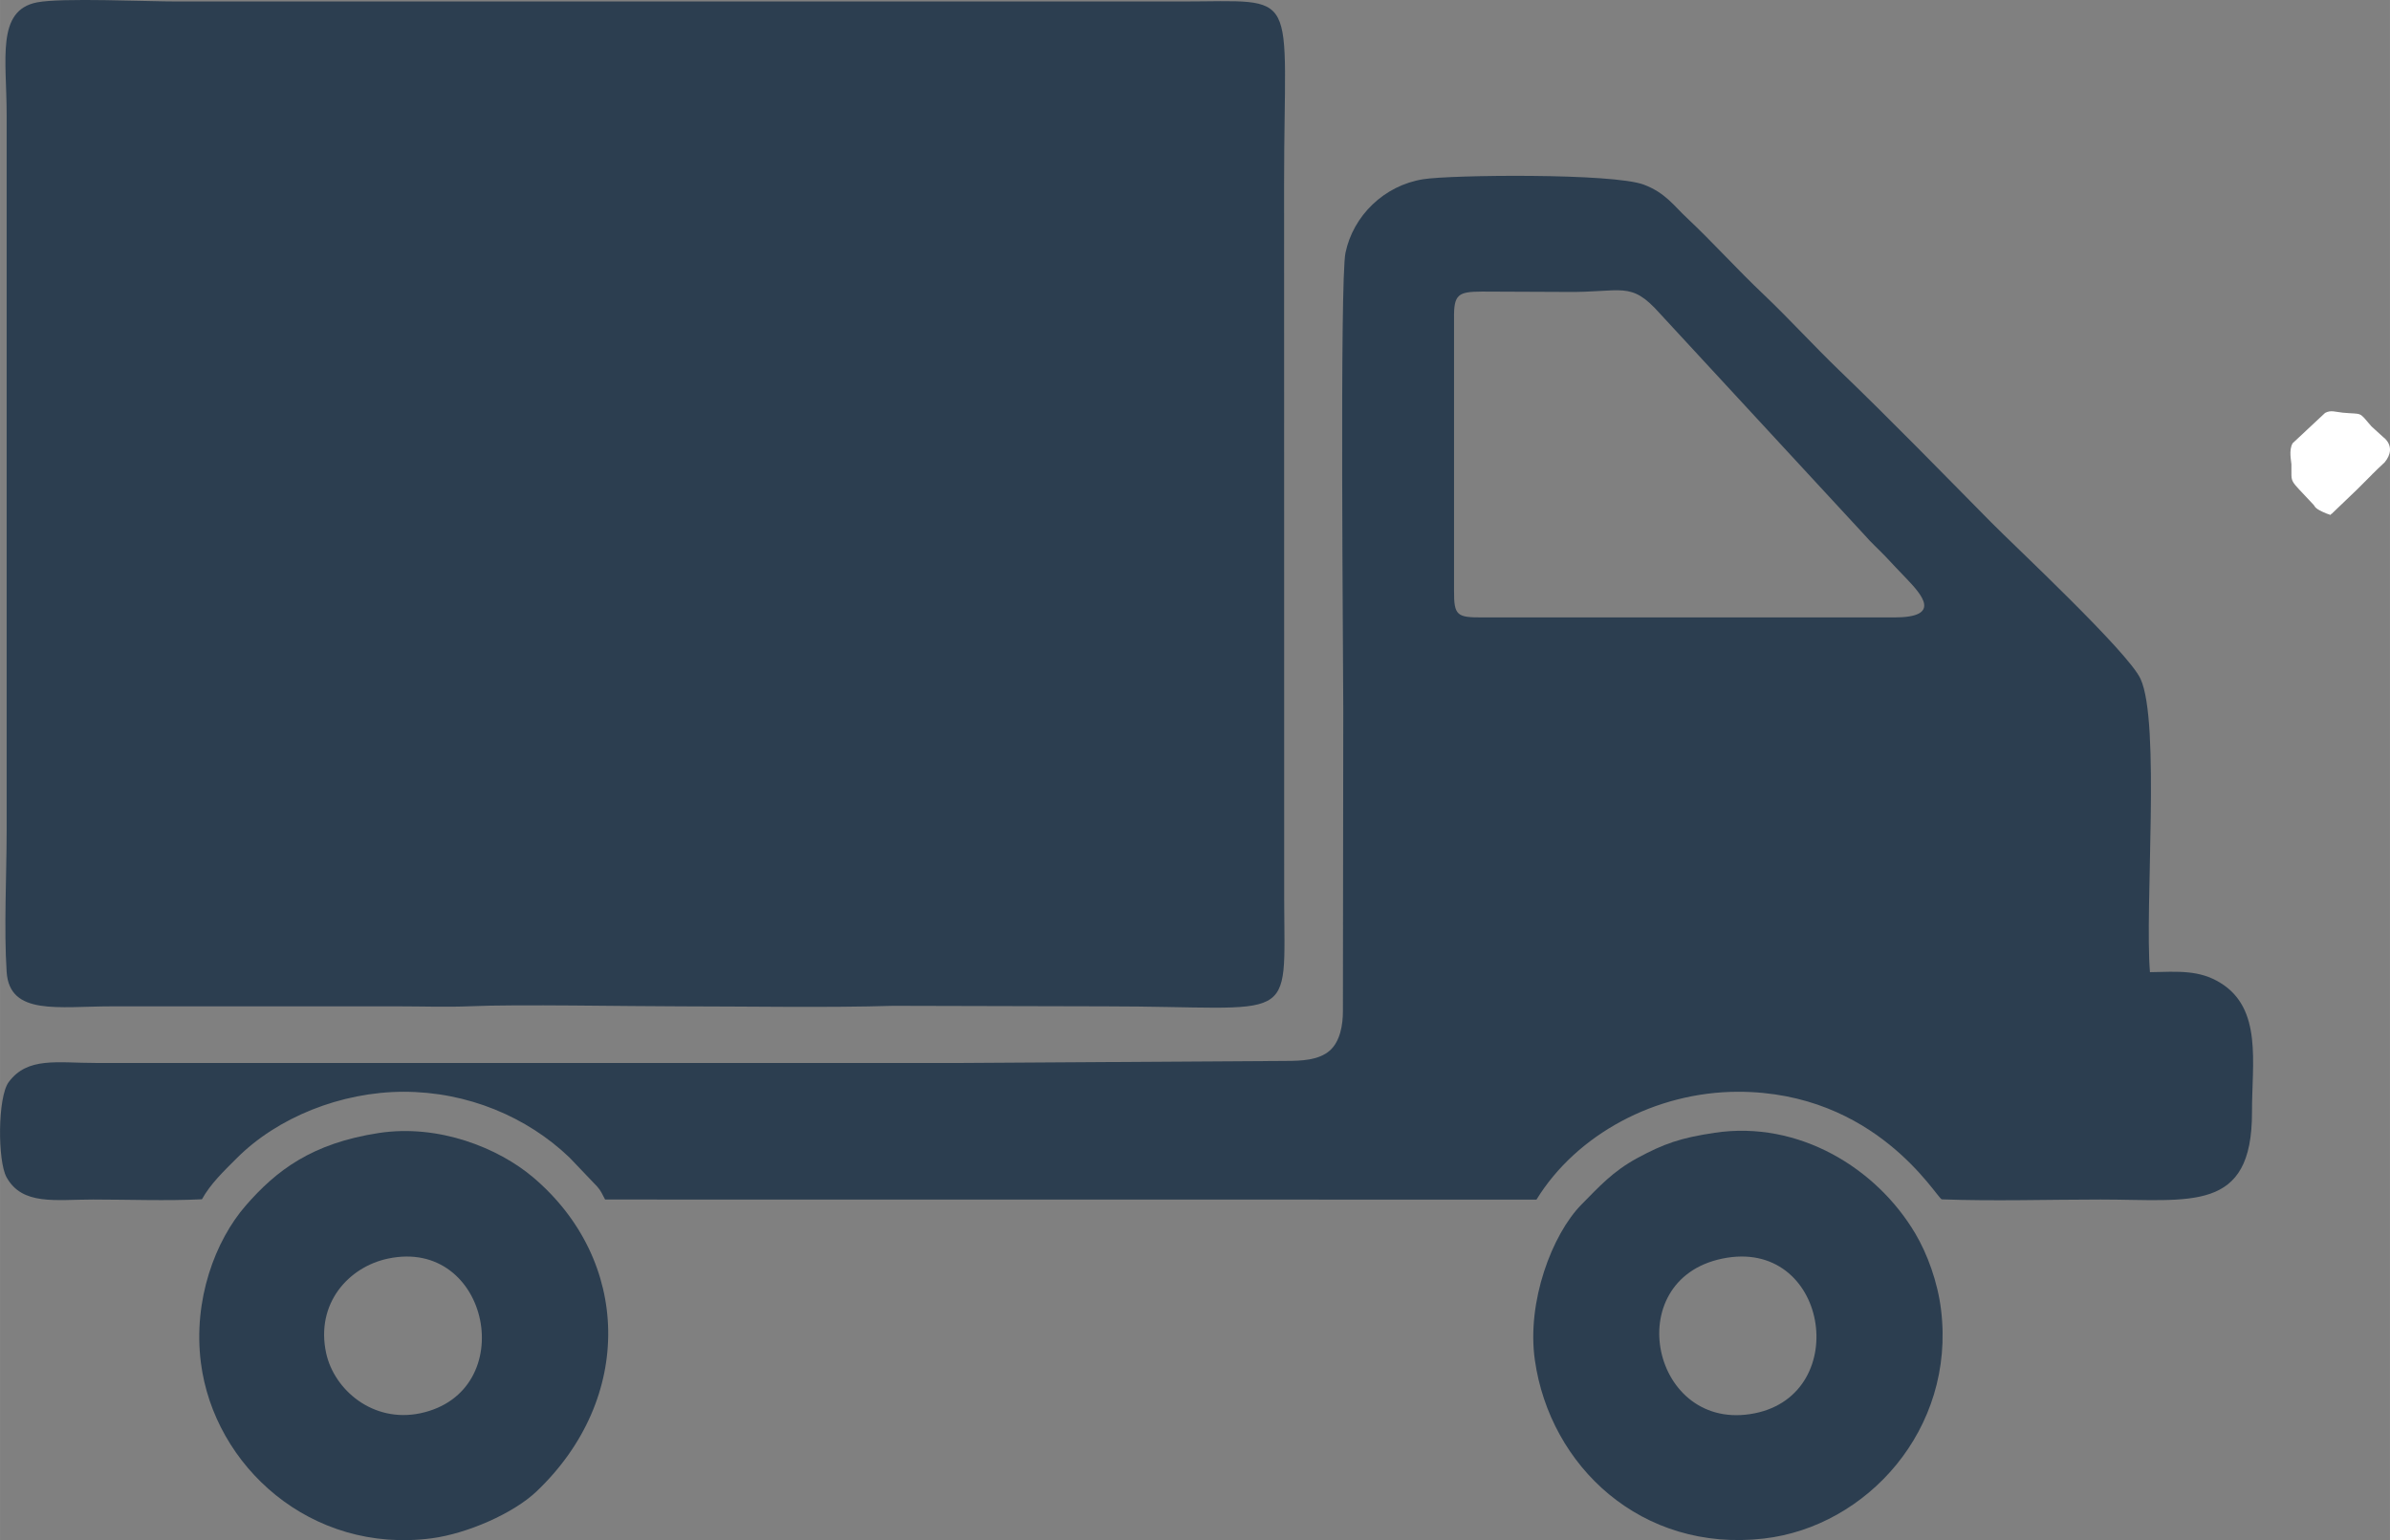 <?xml version="1.0" encoding="UTF-8"?>
<!DOCTYPE svg PUBLIC "-//W3C//DTD SVG 1.1//EN" "http://www.w3.org/Graphics/SVG/1.1/DTD/svg11.dtd">
<!-- Creator: CorelDRAW X8 -->
<svg xmlns="http://www.w3.org/2000/svg" xml:space="preserve" width="256.138mm" height="165.069mm" version="1.1" style="shape-rendering:geometricPrecision; text-rendering:geometricPrecision; image-rendering:optimizeQuality; fill-rule:evenodd; clip-rule:evenodd"
viewBox="0 0 27055 17436"
 xmlns:xlink="http://www.w3.org/1999/xlink">
 <rect x="0" y="0" width="27055" height="17436" fill="#808080" stroke="none"/>
 <defs>
  <style type="text/css">
   <![CDATA[
    .fil0 {fill:#2C3E50}
    .fil1 {fill:white}
   ]]>
  </style>
 </defs>
 <g id="Capa_x0020_1">
  <path class="fil0" d="M418 27c-463,91 -343,645 -343,1269l0 8102c0,502 -32,1117 0,1605 33,498 581,390 1194,390 1082,0 2164,0 3246,0 263,0 546,10 806,-1 522,-24 1805,1 2387,1 744,0 1668,17 2401,-6l2401 6c2186,0 2030,244 2027,-1217l-1 -8102c0,-2243 205,-2057 -1167,-2057l-11349 0c-356,1 -1321,-45 -1602,10z"/>
  <path class="fil0" d="M15202 11446c0,157 -31,344 -149,448 -127,111 -325,116 -494,117l-3658 23 -9820 0c-433,0 -770,-72 -983,217 -126,171 -126,893 -24,1077 179,322 553,252 980,252 400,0 837,17 1232,-3 96,-174 247,-318 392,-463 462,-464 1182,-753 1891,-754 723,0 1395,283 1876,743l315 330c44,50 54,81 90,147l10543 1c455,-740 1350,-1220 2281,-1221 1561,-1 2242,1191 2307,1218 585,22 1208,2 1798,2 1020,0 1716,156 1714,-989 -1,-562 119,-1171 -358,-1464 -239,-147 -470,-128 -797,-121 -61,-733 120,-2831 -107,-3321 -140,-304 -1432,-1509 -1690,-1771 -571,-578 -1132,-1155 -1717,-1718 -296,-285 -560,-577 -857,-860 -305,-288 -570,-586 -873,-871 -144,-134 -241,-282 -484,-374 -349,-133 -2188,-112 -2499,-62 -445,71 -793,415 -880,833 -66,316 -25,4635 -25,5168l-4 3416zm1574 -4456l4668 0c544,0 310,-258 138,-439 -86,-90 -156,-162 -235,-248 -58,-62 -177,-171 -238,-244l-2320 -2511c-335,-377 -424,-233 -1074,-243l-940 -4c-265,2 -319,28 -315,301l0 3087c-2,283 37,301 316,301z"/>
  <path class="fil0" d="M19413 12824c-389,58 -576,123 -881,288 -277,151 -429,322 -629,524 -332,337 -623,1100 -528,1763 171,1199 1205,2179 2593,2019 1161,-134 2170,-1234 2005,-2590 -38,-315 -156,-635 -292,-864 -439,-741 -1320,-1281 -2268,-1140zm83 1425c-1172,243 -794,1984 368,1751 1112,-223 828,-1999 -368,-1751z"/>
  <path class="fil0" d="M4287 12827c-755,116 -1158,422 -1505,821 -345,396 -599,1068 -508,1780 149,1168 1242,2168 2615,1987 398,-53 921,-280 1184,-530 1107,-1052 1071,-2618 -40,-3558 -391,-330 -1064,-604 -1746,-500zm104 1422c-445,94 -821,508 -699,1070 90,415 529,793 1065,681 1139,-240 789,-1997 -366,-1751z"/>
  <path class="fil1" d="M26381 5830c3,-5 11,-16 13,-12l289 -277c4,-4 9,-10 13,-13l148 -148c4,-4 10,-10 13,-14 4,-4 10,-9 14,-13l39 -39c4,-4 10,-9 14,-13l71 -67c70,-85 90,-185 0,-272 -4,-4 -11,-9 -15,-12l-135 -123c-151,-176 -94,-133 -325,-155 -83,-8 -134,-33 -200,3l-367 343c-46,78 -15,204 -14,237 5,237 -40,145 252,461 19,20 4,40 148,99 6,2 16,5 21,7 5,2 14,6 21,8z"/>
 </g>
</svg>
